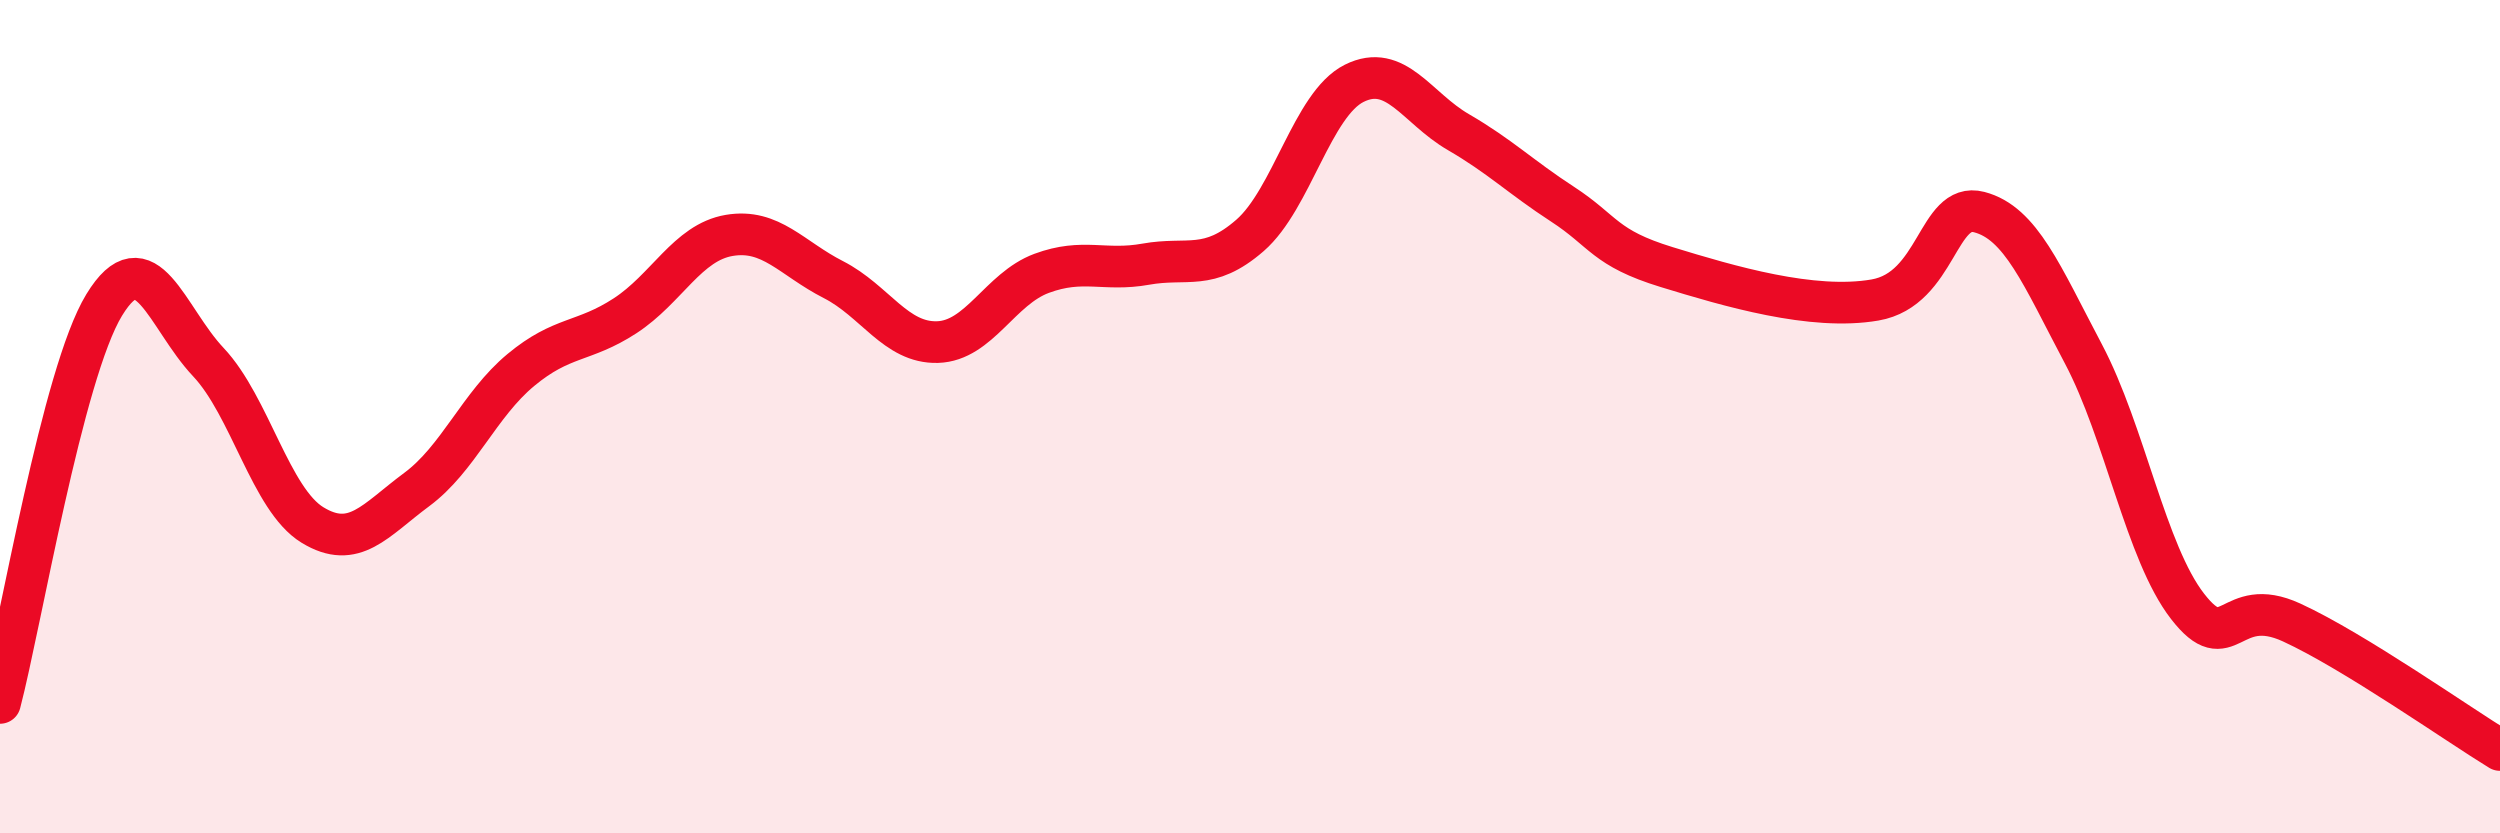 
    <svg width="60" height="20" viewBox="0 0 60 20" xmlns="http://www.w3.org/2000/svg">
      <path
        d="M 0,16.87 C 0.5,14.96 1.5,8.96 2.5,7.32 C 3.5,5.68 4,7.63 5,8.69 C 6,9.75 6.5,11.99 7.5,12.6 C 8.5,13.21 9,12.49 10,11.75 C 11,11.01 11.5,9.71 12.5,8.88 C 13.5,8.05 14,8.23 15,7.58 C 16,6.93 16.5,5.82 17.5,5.65 C 18.5,5.48 19,6.2 20,6.71 C 21,7.22 21.5,8.24 22.5,8.21 C 23.5,8.18 24,6.93 25,6.56 C 26,6.19 26.5,6.52 27.5,6.34 C 28.5,6.16 29,6.52 30,5.65 C 31,4.78 31.5,2.5 32.5,2 C 33.5,1.5 34,2.59 35,3.17 C 36,3.75 36.5,4.25 37.5,4.9 C 38.5,5.55 38.5,5.95 40,6.41 C 41.5,6.87 43.5,7.46 45,7.2 C 46.5,6.94 46.5,4.83 47.5,5.09 C 48.5,5.35 49,6.6 50,8.49 C 51,10.38 51.5,13.26 52.5,14.55 C 53.5,15.84 53.5,14.25 55,14.94 C 56.5,15.63 59,17.39 60,18L60 20L0 20Z"
        fill="#EB0A25"
        opacity="0.1"
        stroke-linecap="round"
        stroke-linejoin="round"
      />
      <path
        d="M 0,16.87 C 0.5,14.96 1.5,8.96 2.5,7.32 C 3.5,5.68 4,7.63 5,8.69 C 6,9.75 6.5,11.99 7.5,12.6 C 8.5,13.21 9,12.49 10,11.75 C 11,11.01 11.5,9.71 12.5,8.88 C 13.5,8.05 14,8.23 15,7.58 C 16,6.93 16.5,5.82 17.5,5.65 C 18.5,5.48 19,6.2 20,6.71 C 21,7.22 21.5,8.24 22.5,8.21 C 23.5,8.18 24,6.93 25,6.56 C 26,6.19 26.5,6.52 27.5,6.34 C 28.5,6.16 29,6.52 30,5.65 C 31,4.78 31.5,2.5 32.5,2 C 33.5,1.5 34,2.59 35,3.17 C 36,3.75 36.5,4.25 37.5,4.9 C 38.5,5.55 38.5,5.95 40,6.41 C 41.5,6.87 43.5,7.46 45,7.2 C 46.5,6.94 46.5,4.83 47.5,5.09 C 48.5,5.35 49,6.6 50,8.49 C 51,10.38 51.5,13.26 52.5,14.55 C 53.5,15.84 53.5,14.25 55,14.94 C 56.5,15.63 59,17.39 60,18"
        stroke="#EB0A25"
        stroke-width="1"
        fill="none"
        stroke-linecap="round"
        stroke-linejoin="round"
      />
    </svg>
  